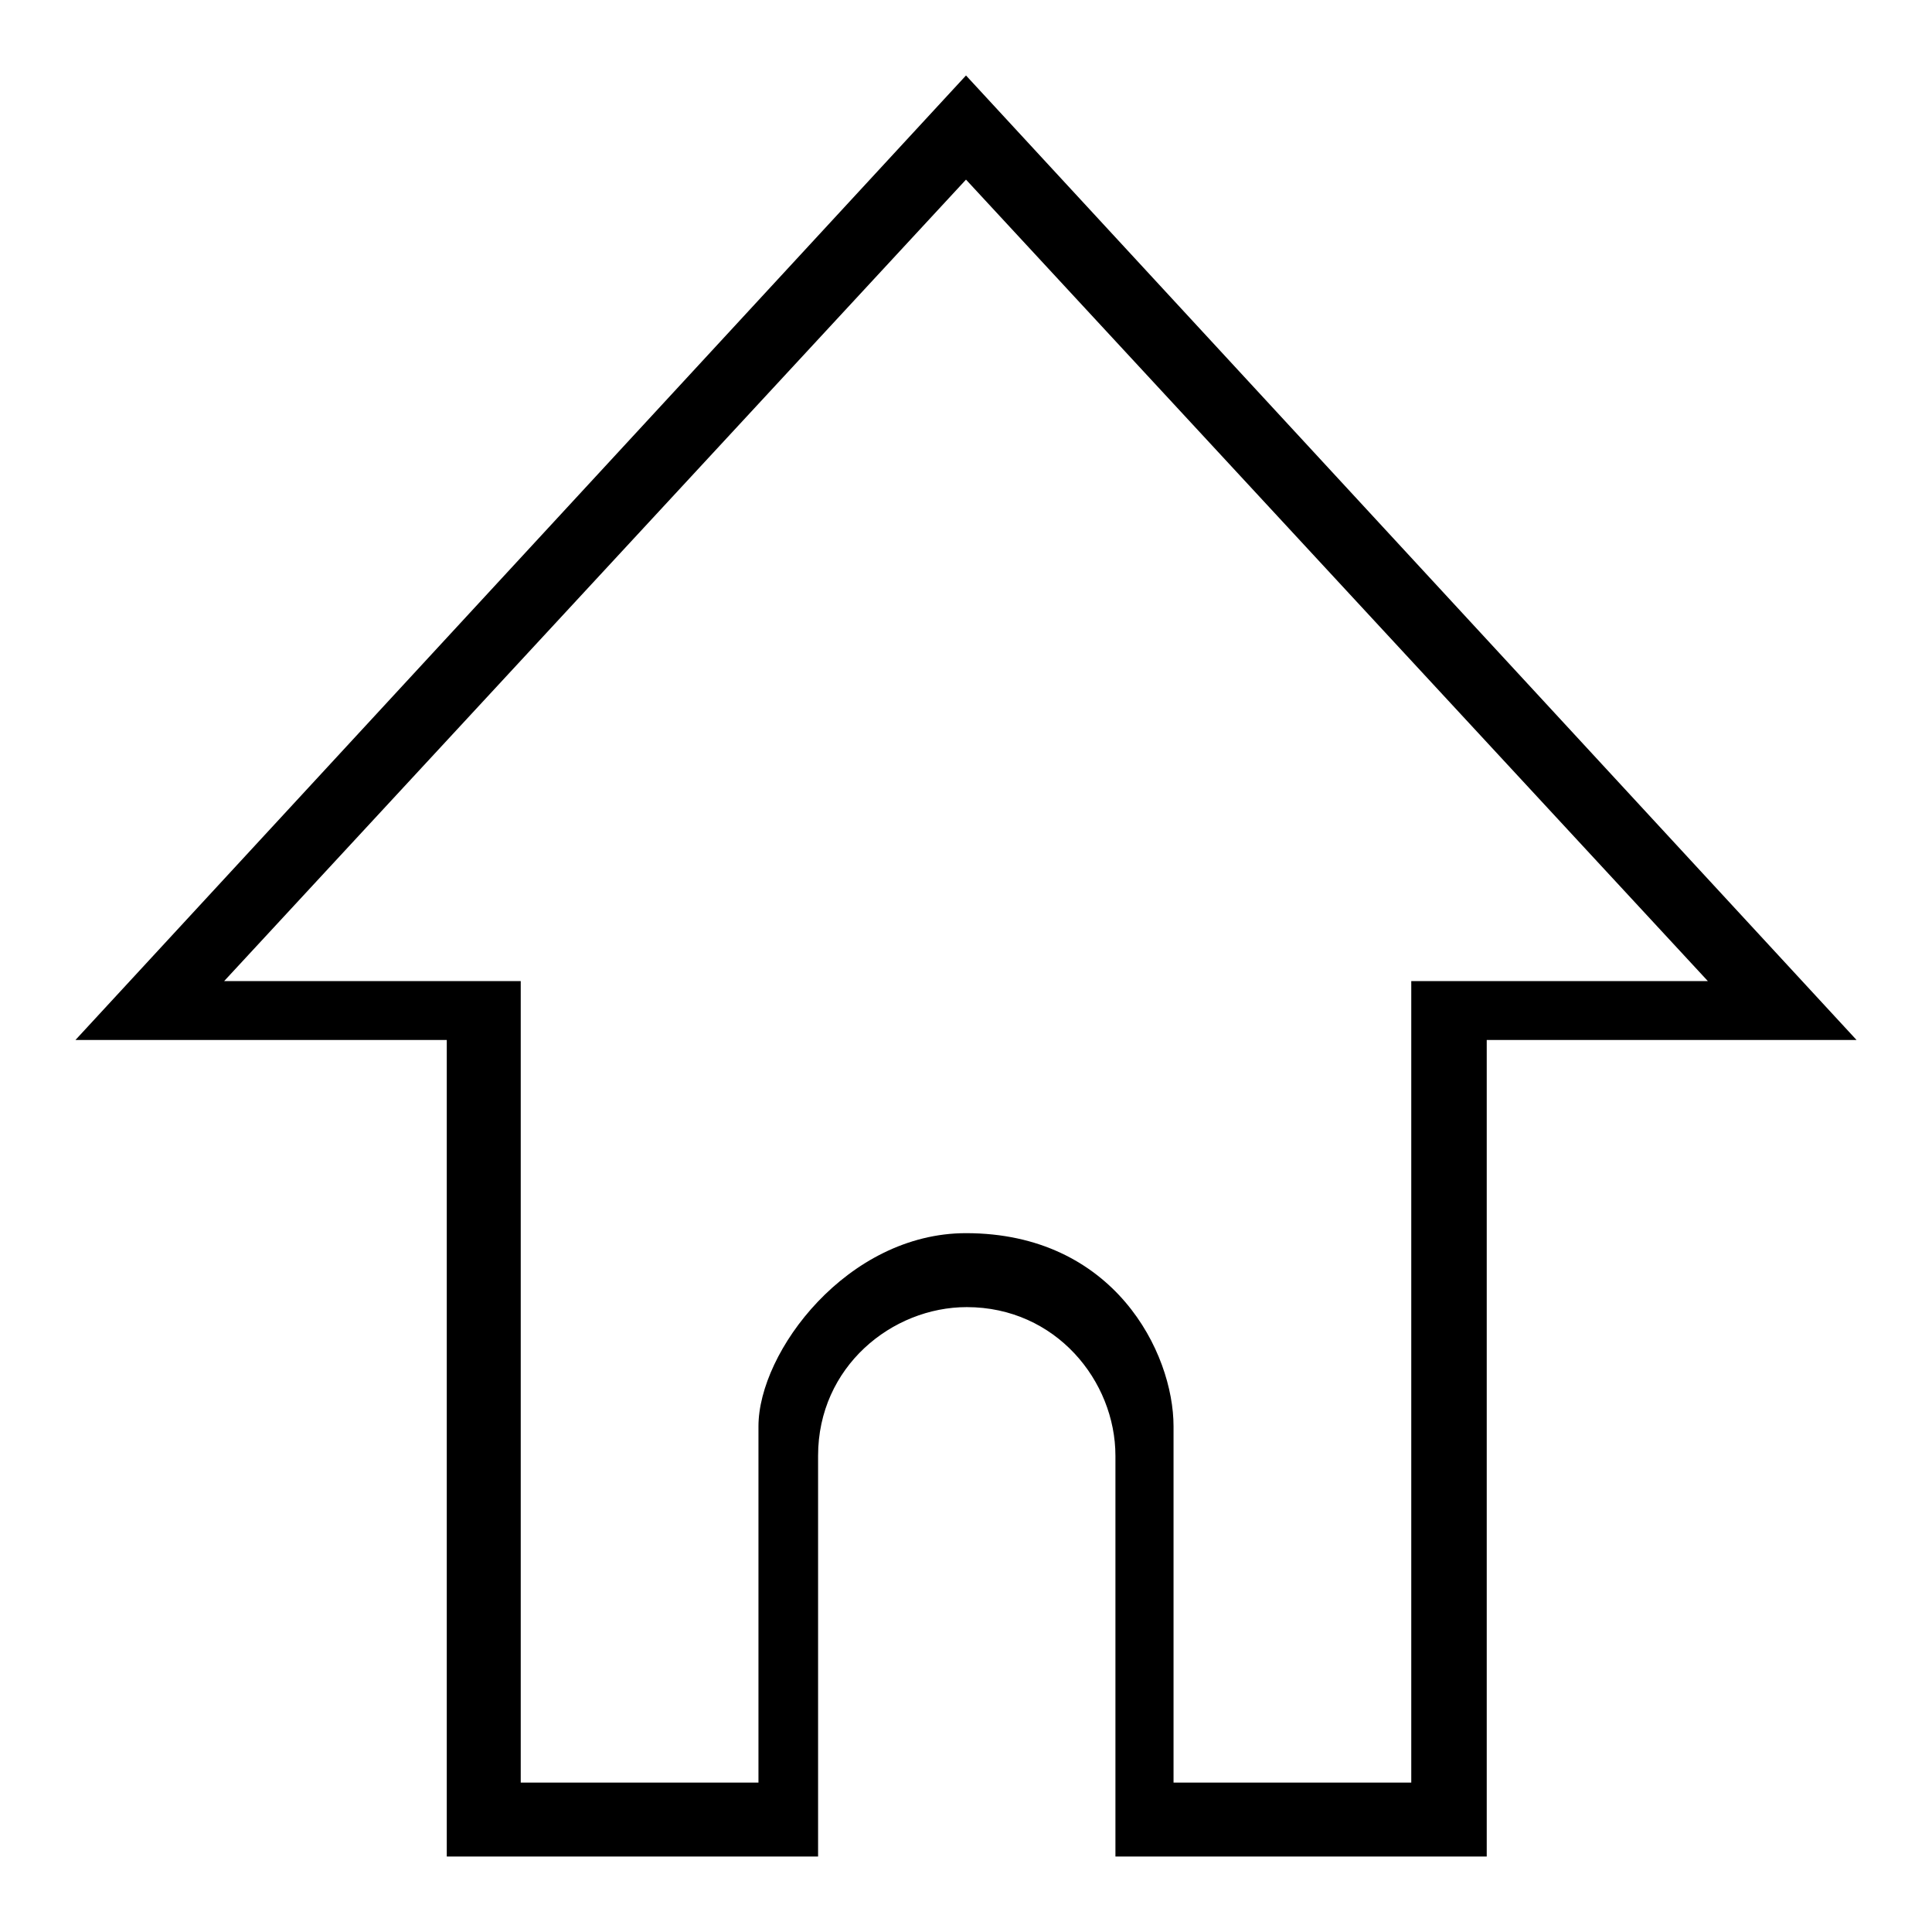 <?xml version="1.0" encoding="utf-8"?>
<!-- Svg Vector Icons : http://www.onlinewebfonts.com/icon -->
<!DOCTYPE svg PUBLIC "-//W3C//DTD SVG 1.1//EN" "http://www.w3.org/Graphics/SVG/1.1/DTD/svg11.dtd">
<svg version="1.1" xmlns="http://www.w3.org/2000/svg" xmlns:xlink="http://www.w3.org/1999/xlink" x="0px" y="0px" viewBox="0 0 256 256" enable-background="new 0 0 256 256" xml:space="preserve">
<g> <path fill="#000000" d="M128,10L10,137.8h49.2V246h49.2v-53.1c0-11.8,9.8-19.7,19.7-19.7c11.8,0,19.7,9.8,19.7,19.7V246h49.2V137.8 H246L128,10z M187,130v106.2h-31.5V189c0-9.8-7.9-25.6-27.5-25.6c-15.7,0-27.5,15.7-27.5,25.6v47.2H69V130H29.7L128,23.8L226.3,130 H187z"/></g>
</svg>